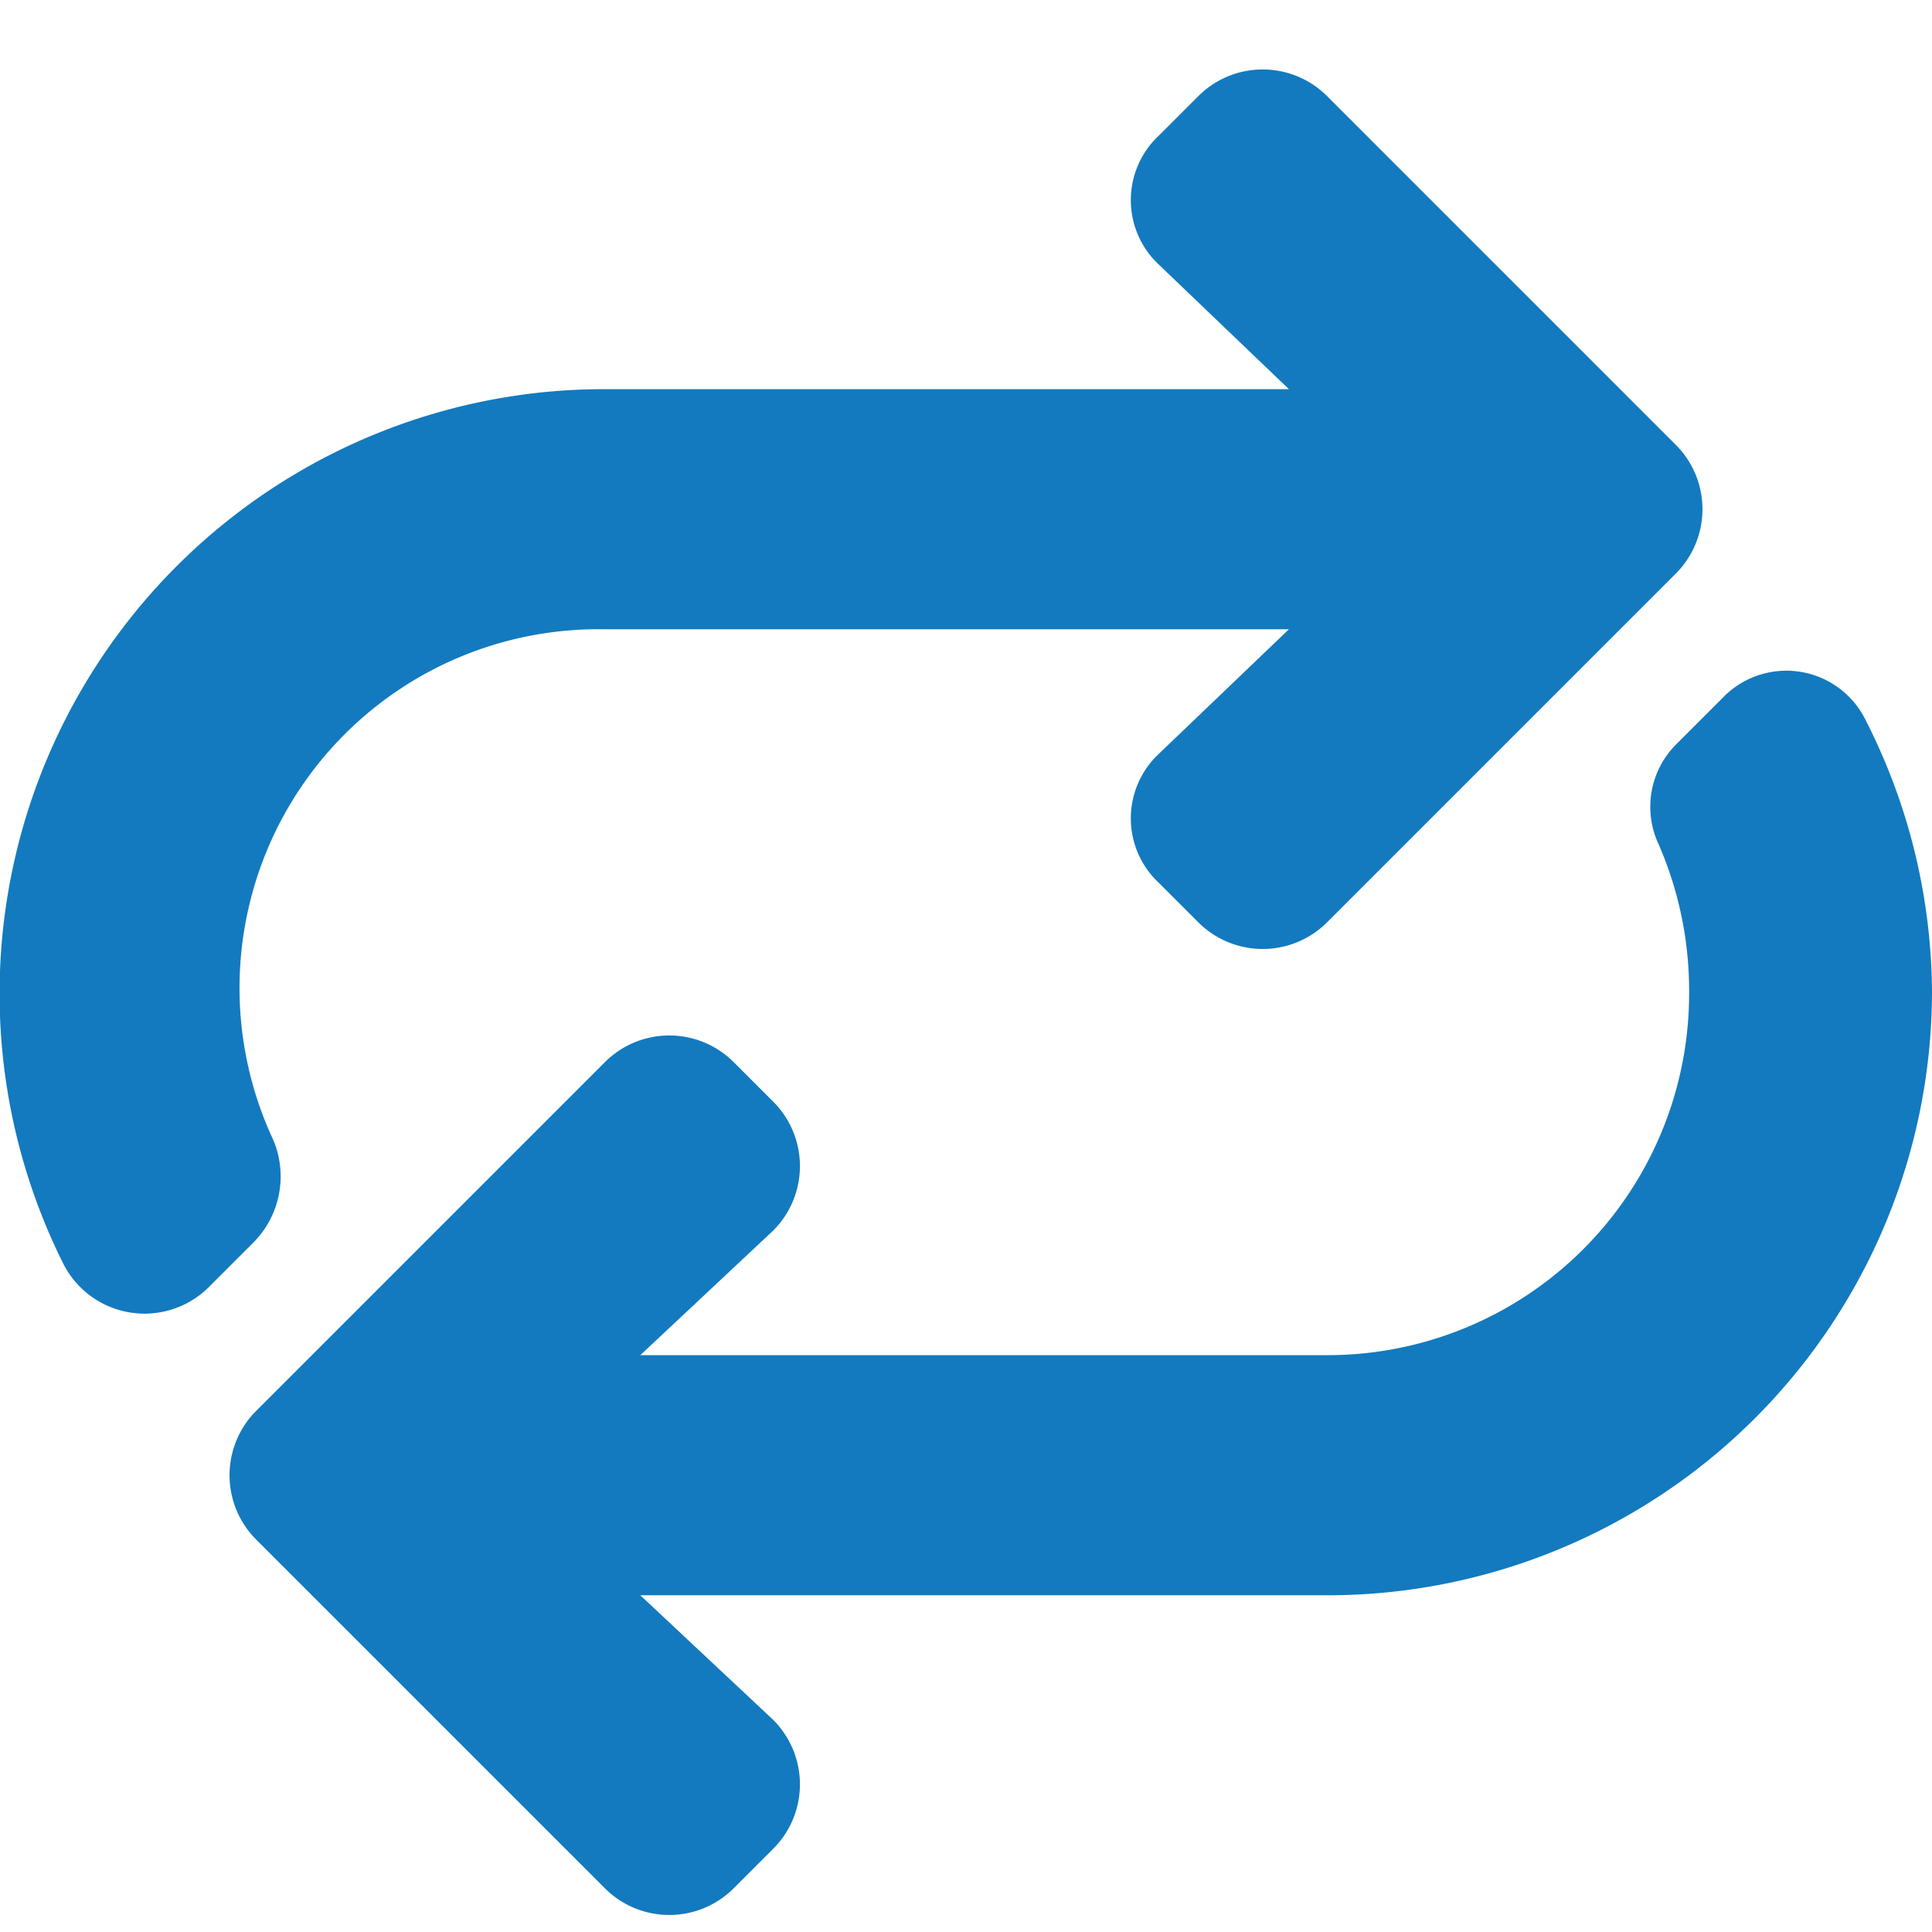 <svg xmlns="http://www.w3.org/2000/svg" width="70" height="70" viewBox="0 0 70 70"><path d="M70,36A21.9,21.9,0,0,1,48.1,57.8H23.2L28,62.3A3.3,3.3,0,0,1,28,67l-1.4,1.4a3.3,3.3,0,0,1-4.7,0L9.3,55.8a3.3,3.3,0,0,1,0-4.7L21.9,38.5a3.3,3.3,0,0,1,4.7,0L28,39.9a3.3,3.3,0,0,1,0,4.7l-4.8,4.5H48.1A13.1,13.1,0,0,0,61.2,36a13.3,13.3,0,0,0-1.1-5.4,3.2,3.2,0,0,1,.6-3.6l1.7-1.7a3.2,3.2,0,0,1,5.2.8A21.9,21.9,0,0,1,70,36ZM9.9,41.3a13,13,0,0,1,12-18.5H46.7L42,27.3A3.2,3.2,0,0,0,42,32l1.4,1.4a3.3,3.3,0,0,0,4.7,0L60.7,20.8a3.3,3.3,0,0,0,0-4.7L48.1,3.5a3.3,3.3,0,0,0-4.7,0L42,4.9a3.2,3.2,0,0,0,0,4.7l4.7,4.5H21.9A21.9,21.9,0,0,0,2.3,45.8a3.3,3.3,0,0,0,5.3.8L9.2,45a3.4,3.4,0,0,0,.7-3.7Z" style="fill:#137abf"/></svg>